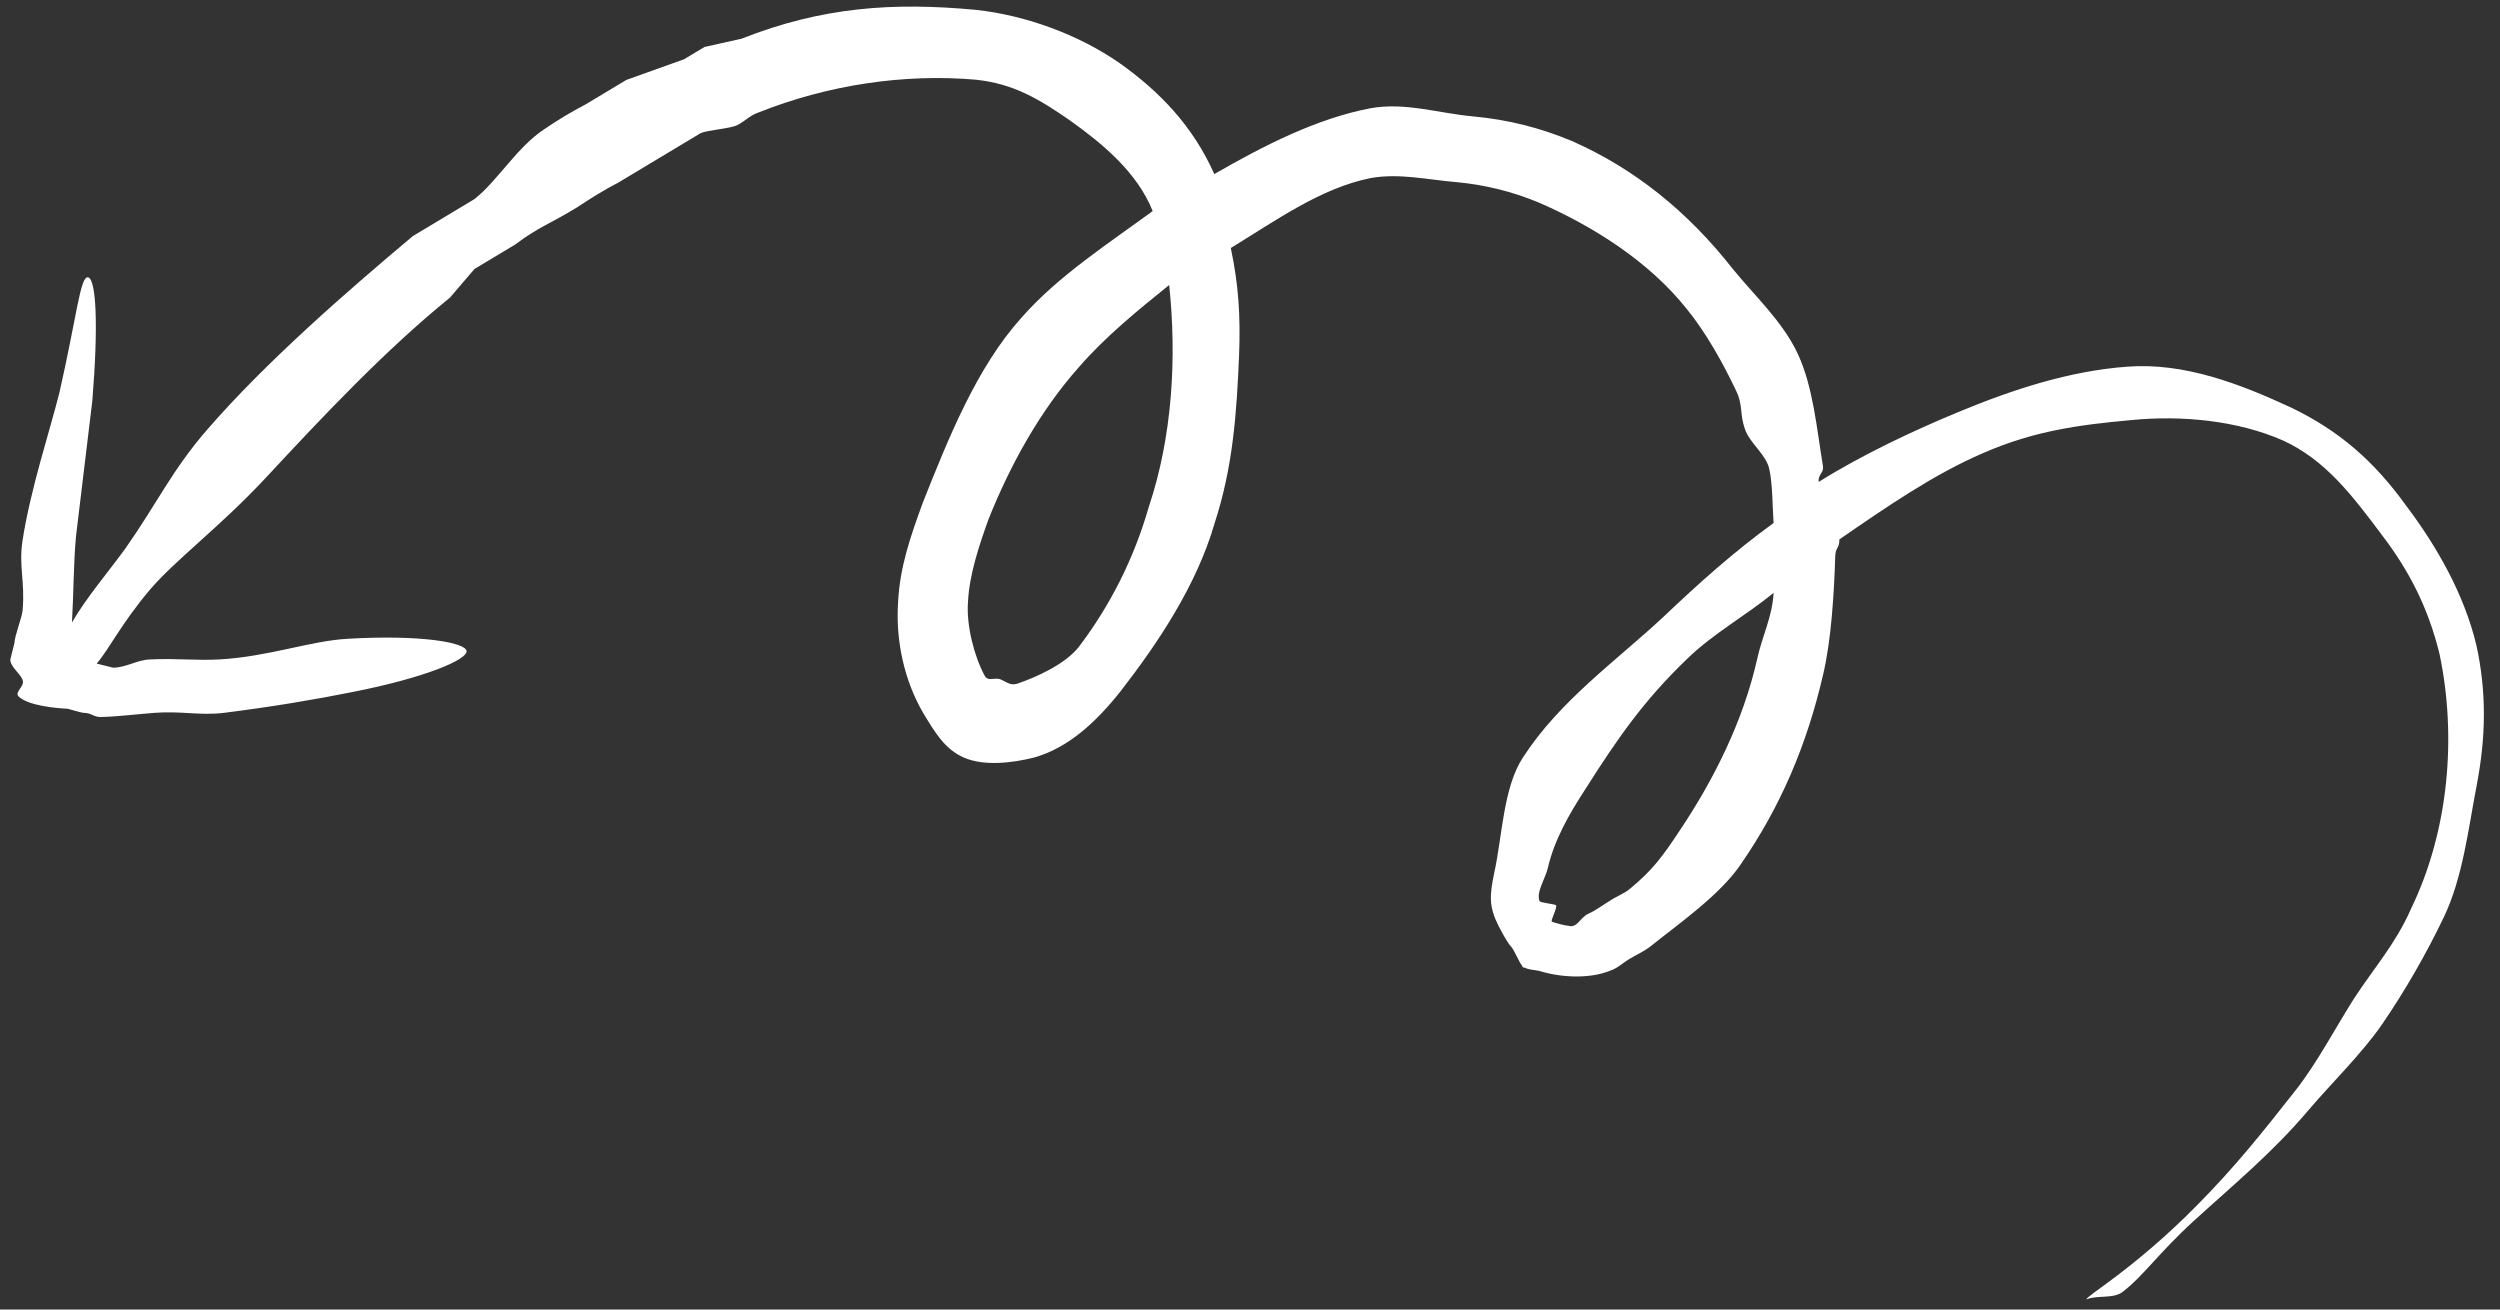 <svg width="147" height="77" viewBox="0 0 147 77" fill="none" xmlns="http://www.w3.org/2000/svg">
<rect x="0" y="0" width="147" height="77" fill="#333333" stroke="none"/>
<path d="M57.376 0.579C52.549 0.127 48.355 0.397 43.601 2.277L41.426 2.761L40.218 3.487L36.835 4.697L34.42 6.147C33.571 6.59 32.813 7.047 32.004 7.598C30.403 8.646 29.252 10.642 27.898 11.707L25.482 13.158L24.274 13.883C20.383 17.149 15.623 21.294 12.198 25.245C10.127 27.622 9.214 29.632 7.37 32.253C6.431 33.555 5.037 35.189 4.231 36.603C4.326 35.021 4.326 33.013 4.469 31.53L5.43 23.557C5.799 19.005 5.644 16.424 5.183 16.309C4.721 16.194 4.519 18.585 3.496 23.075C2.939 25.308 1.794 28.75 1.327 31.773C1.092 33.291 1.478 34.181 1.33 35.88C1.296 36.306 0.863 37.368 0.848 37.813L0.607 38.78C0.598 39.202 1.201 39.609 1.333 39.987C1.465 40.366 0.84 40.68 1.092 40.954C1.676 41.495 3.224 41.635 3.993 41.677C4.218 41.733 4.736 41.906 4.96 41.918C5.4 41.927 5.494 42.167 5.927 42.159C6.766 42.151 8.301 41.971 9.069 41.916C10.666 41.793 11.734 42.089 13.177 41.914C16.067 41.549 18.515 41.134 20.669 40.702C24.995 39.856 27.488 38.788 27.434 38.282C27.381 37.777 24.747 37.308 20.425 37.561C18.253 37.685 15.798 38.605 12.933 38.773C11.514 38.853 10.375 38.699 8.825 38.775C8.053 38.8 7.429 39.252 6.65 39.26L5.683 39.019C6.362 38.262 7.128 36.662 8.822 34.668C10.294 32.938 12.894 31.016 15.584 28.142C18.992 24.473 22.661 20.576 26.452 17.506L27.901 15.814L30.317 14.364C31.617 13.371 32.401 13.134 33.941 12.187C34.702 11.681 35.559 11.143 36.356 10.737L38.772 9.286L41.188 7.835C41.646 7.631 42.925 7.574 43.363 7.351C43.801 7.127 44.086 6.794 44.571 6.625C48.701 4.978 53.179 4.322 57.379 4.686C59.597 4.925 61.075 5.805 62.94 7.099C64.775 8.413 66.86 10.105 67.778 12.411C65.248 14.27 62.197 16.233 60.048 18.697C57.429 21.61 55.766 25.765 54.256 29.571C53.544 31.523 52.917 33.307 52.81 35.37C52.648 37.714 53.194 40.04 54.265 41.892C54.965 43.047 55.542 44.051 56.684 44.549C57.865 45.059 59.503 44.867 60.792 44.546C62.787 43.989 64.423 42.49 65.865 40.678C68.095 37.81 70.375 34.39 71.417 30.77C72.501 27.45 72.713 24.326 72.859 20.864C72.945 18.575 72.829 16.753 72.371 14.583C75.073 12.933 77.656 11.068 80.586 10.472C82.297 10.166 83.967 10.575 85.661 10.711C87.342 10.869 88.938 11.268 90.496 11.916C93.627 13.278 96.956 15.355 99.202 18.193C100.302 19.541 101.33 21.376 102.106 23.023C102.483 23.822 102.296 24.345 102.591 25.197C102.856 26.051 103.868 26.718 104.042 27.613C104.236 28.537 104.218 29.792 104.287 30.753C101.965 32.434 99.896 34.288 97.765 36.313C94.993 38.89 91.695 41.221 89.554 44.532C88.393 46.288 88.331 49.189 87.867 51.297C87.582 52.667 87.539 53.292 88.111 54.437C88.284 54.764 88.601 55.38 88.837 55.645C89.066 55.876 89.326 56.649 89.563 56.852C89.271 56.706 89.816 57.072 89.563 56.852C89.849 57.034 90.205 57.018 90.53 57.094C91.727 57.469 93.404 57.578 94.638 57.092C95.175 56.906 95.34 56.662 95.846 56.366C96.311 56.084 96.615 55.981 97.054 55.641C98.677 54.339 101.145 52.626 102.368 50.806C104.703 47.421 106.24 43.809 107.193 39.691C107.688 37.631 107.848 34.78 107.913 32.684C107.938 32.155 108.164 32.255 108.154 31.718C110.872 29.847 113.686 27.895 116.61 26.64C119.573 25.343 122.231 24.98 125.309 24.702C128.264 24.408 131.573 24.721 134.253 25.906C136.739 27.05 138.312 29.128 140.057 31.459C141.646 33.54 142.776 35.718 143.446 38.464C144.463 43.31 143.996 48.84 141.765 53.443C140.858 55.511 139.596 56.9 138.386 58.76C137.307 60.471 136.235 62.508 135.006 64.077C133.005 66.622 131.443 68.586 129.211 70.844C125.509 74.609 122.599 76.237 122.689 76.404C123.319 76.129 124.321 76.406 124.864 75.92C125.97 75.082 127.003 73.606 128.97 71.811C131.336 69.652 133.615 67.787 135.732 65.284C137.04 63.743 138.922 61.907 140.079 60.209C141.384 58.312 142.691 56.043 143.699 53.925C144.816 51.584 145.131 48.762 145.627 46.193C146.178 43.322 146.212 40.719 145.621 37.979C144.898 34.92 143.257 32.094 141.506 29.767C139.577 27.082 137.526 25.323 134.735 23.973C131.71 22.569 128.425 21.301 125.065 21.562C121.714 21.809 118.4 22.881 115.158 24.224C112.493 25.327 109.462 26.754 106.943 28.336C106.88 27.872 107.274 27.826 107.184 27.369C106.822 25.181 106.611 22.769 105.729 20.847C104.838 18.906 103.139 17.364 101.858 15.776C99.227 12.43 96.1 9.911 92.427 8.291C90.516 7.497 88.686 7.04 86.625 6.845C84.606 6.666 82.625 5.997 80.583 6.365C77.412 6.975 74.355 8.537 71.401 10.235C70.136 7.392 68.162 5.364 65.838 3.715C63.402 2.019 60.276 0.89 57.376 0.579ZM104.29 34.86C104.2 36.302 103.647 37.307 103.326 38.726C102.514 42.371 100.772 45.856 98.741 48.875C97.755 50.37 97.156 51.175 95.843 52.259C95.537 52.53 94.958 52.747 94.635 52.984C94.312 53.169 93.765 53.578 93.427 53.71C92.875 53.957 92.766 54.589 92.22 54.435C92.093 54.44 91.363 54.258 91.253 54.194C91.14 54.166 91.587 53.381 91.494 53.228C91.423 53.158 90.574 53.081 90.527 52.987C90.307 52.488 90.875 51.629 91.009 51.054C91.384 49.397 92.276 47.853 93.18 46.462C95.134 43.377 96.683 41.158 99.217 38.728C100.713 37.269 102.705 36.163 104.29 34.86ZM68.748 16.759C69.198 21.015 68.944 25.646 67.549 29.806C66.681 32.834 65.285 35.597 63.446 38.022C62.647 39.053 60.934 39.82 59.822 40.198C59.405 40.324 59.24 40.125 58.855 39.957C58.471 39.789 58.107 40.12 57.889 39.716C57.281 38.574 56.81 36.776 56.919 35.368C56.999 33.773 57.58 32.048 58.123 30.536C59.432 27.261 61.19 24.117 63.434 21.594C65.02 19.768 66.925 18.231 68.748 16.759Z" fill="white"/>
</svg>
